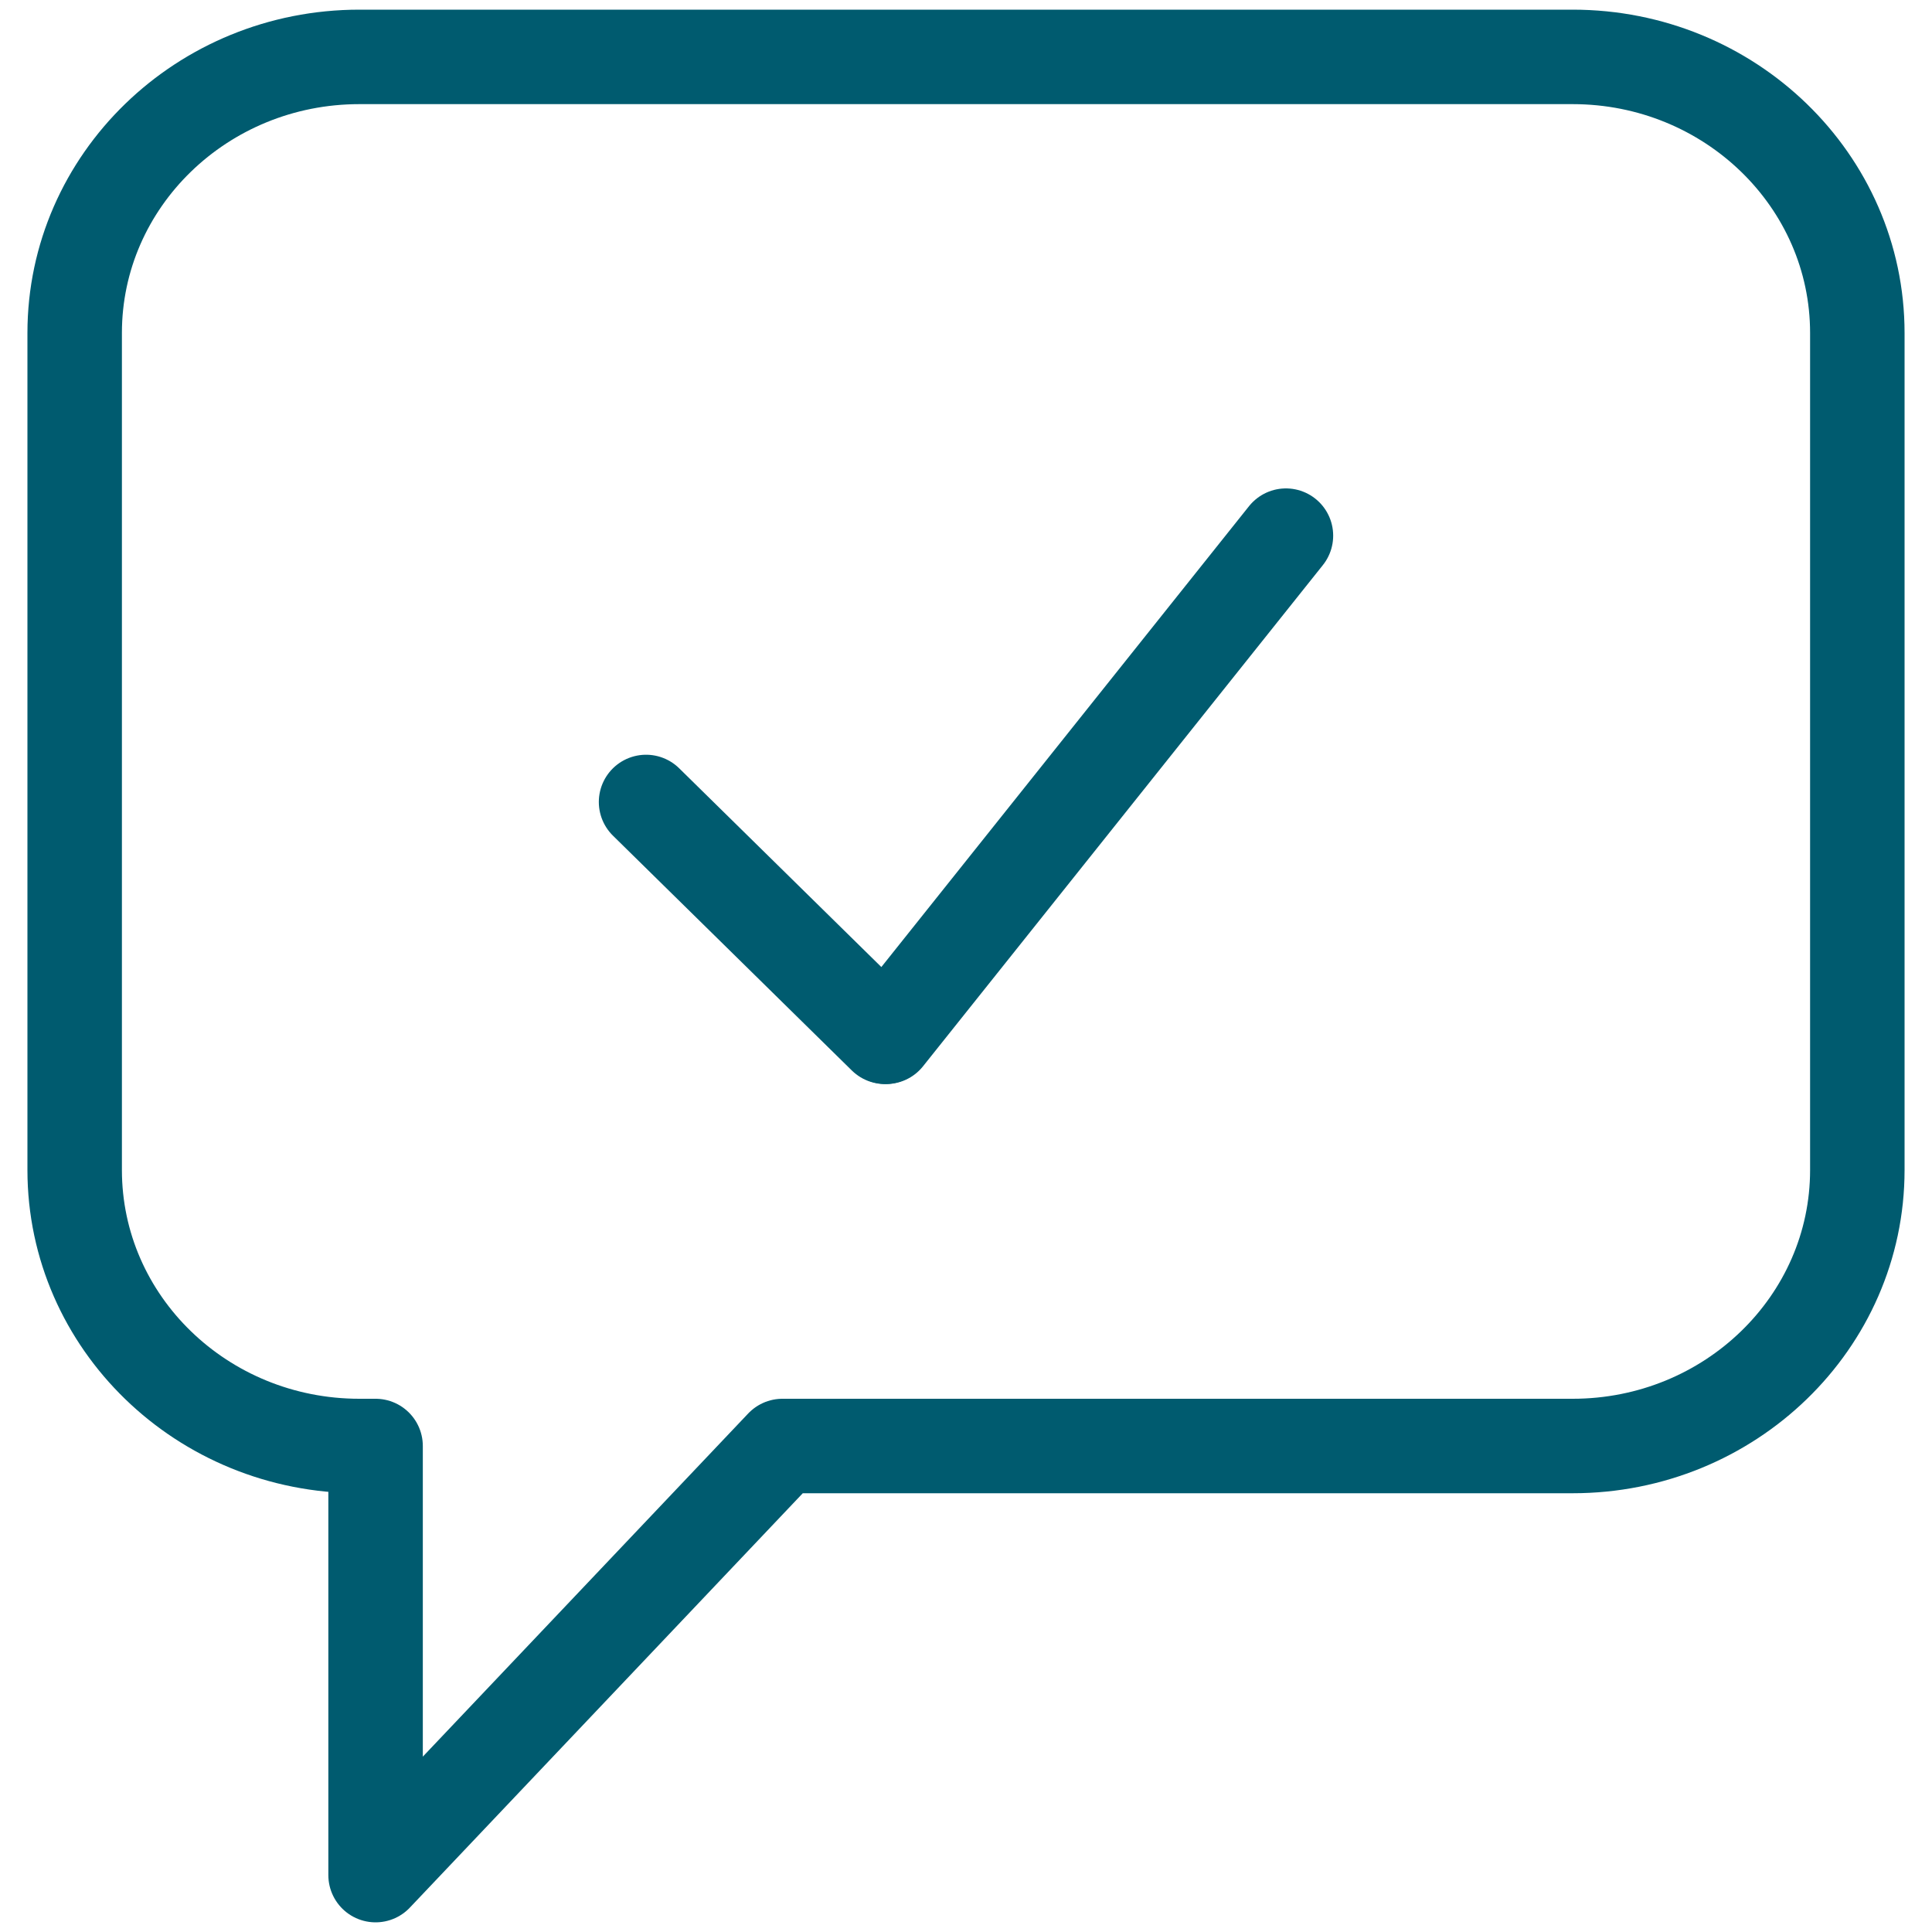 <svg id="Layer_1" data-name="Layer 1" xmlns="http://www.w3.org/2000/svg" xmlns:xlink="http://www.w3.org/1999/xlink" viewBox="0 0 200 200"><defs><style>.cls-1,.cls-3{fill:none;}.cls-2{clip-path:url(#clip-path);}.cls-3{stroke:#005b6f;stroke-linecap:round;stroke-linejoin:round;stroke-width:9.78px;}</style><clipPath id="clip-path"><rect class="cls-1" x="2.84" y="1" width="194.32" height="198"/></clipPath></defs><g class="cls-2"><path class="cls-3" d="M162.8,5.89H37.2c-16.27,0-29.47,12.8-29.47,28.58v86.65c0,15.78,13.2,28.57,29.47,28.57h1.68v44.42L81,149.69H162.8c16.27,0,29.47-12.79,29.47-28.57V34.47C192.27,18.69,179.07,5.89,162.8,5.89Z"/></g><line class="cls-3" x1="66.88" y1="83.02" x2="91.61" y2="107.33"/><line class="cls-3" x1="91.73" y1="107.33" x2="133.12" y2="55.45"/></svg>